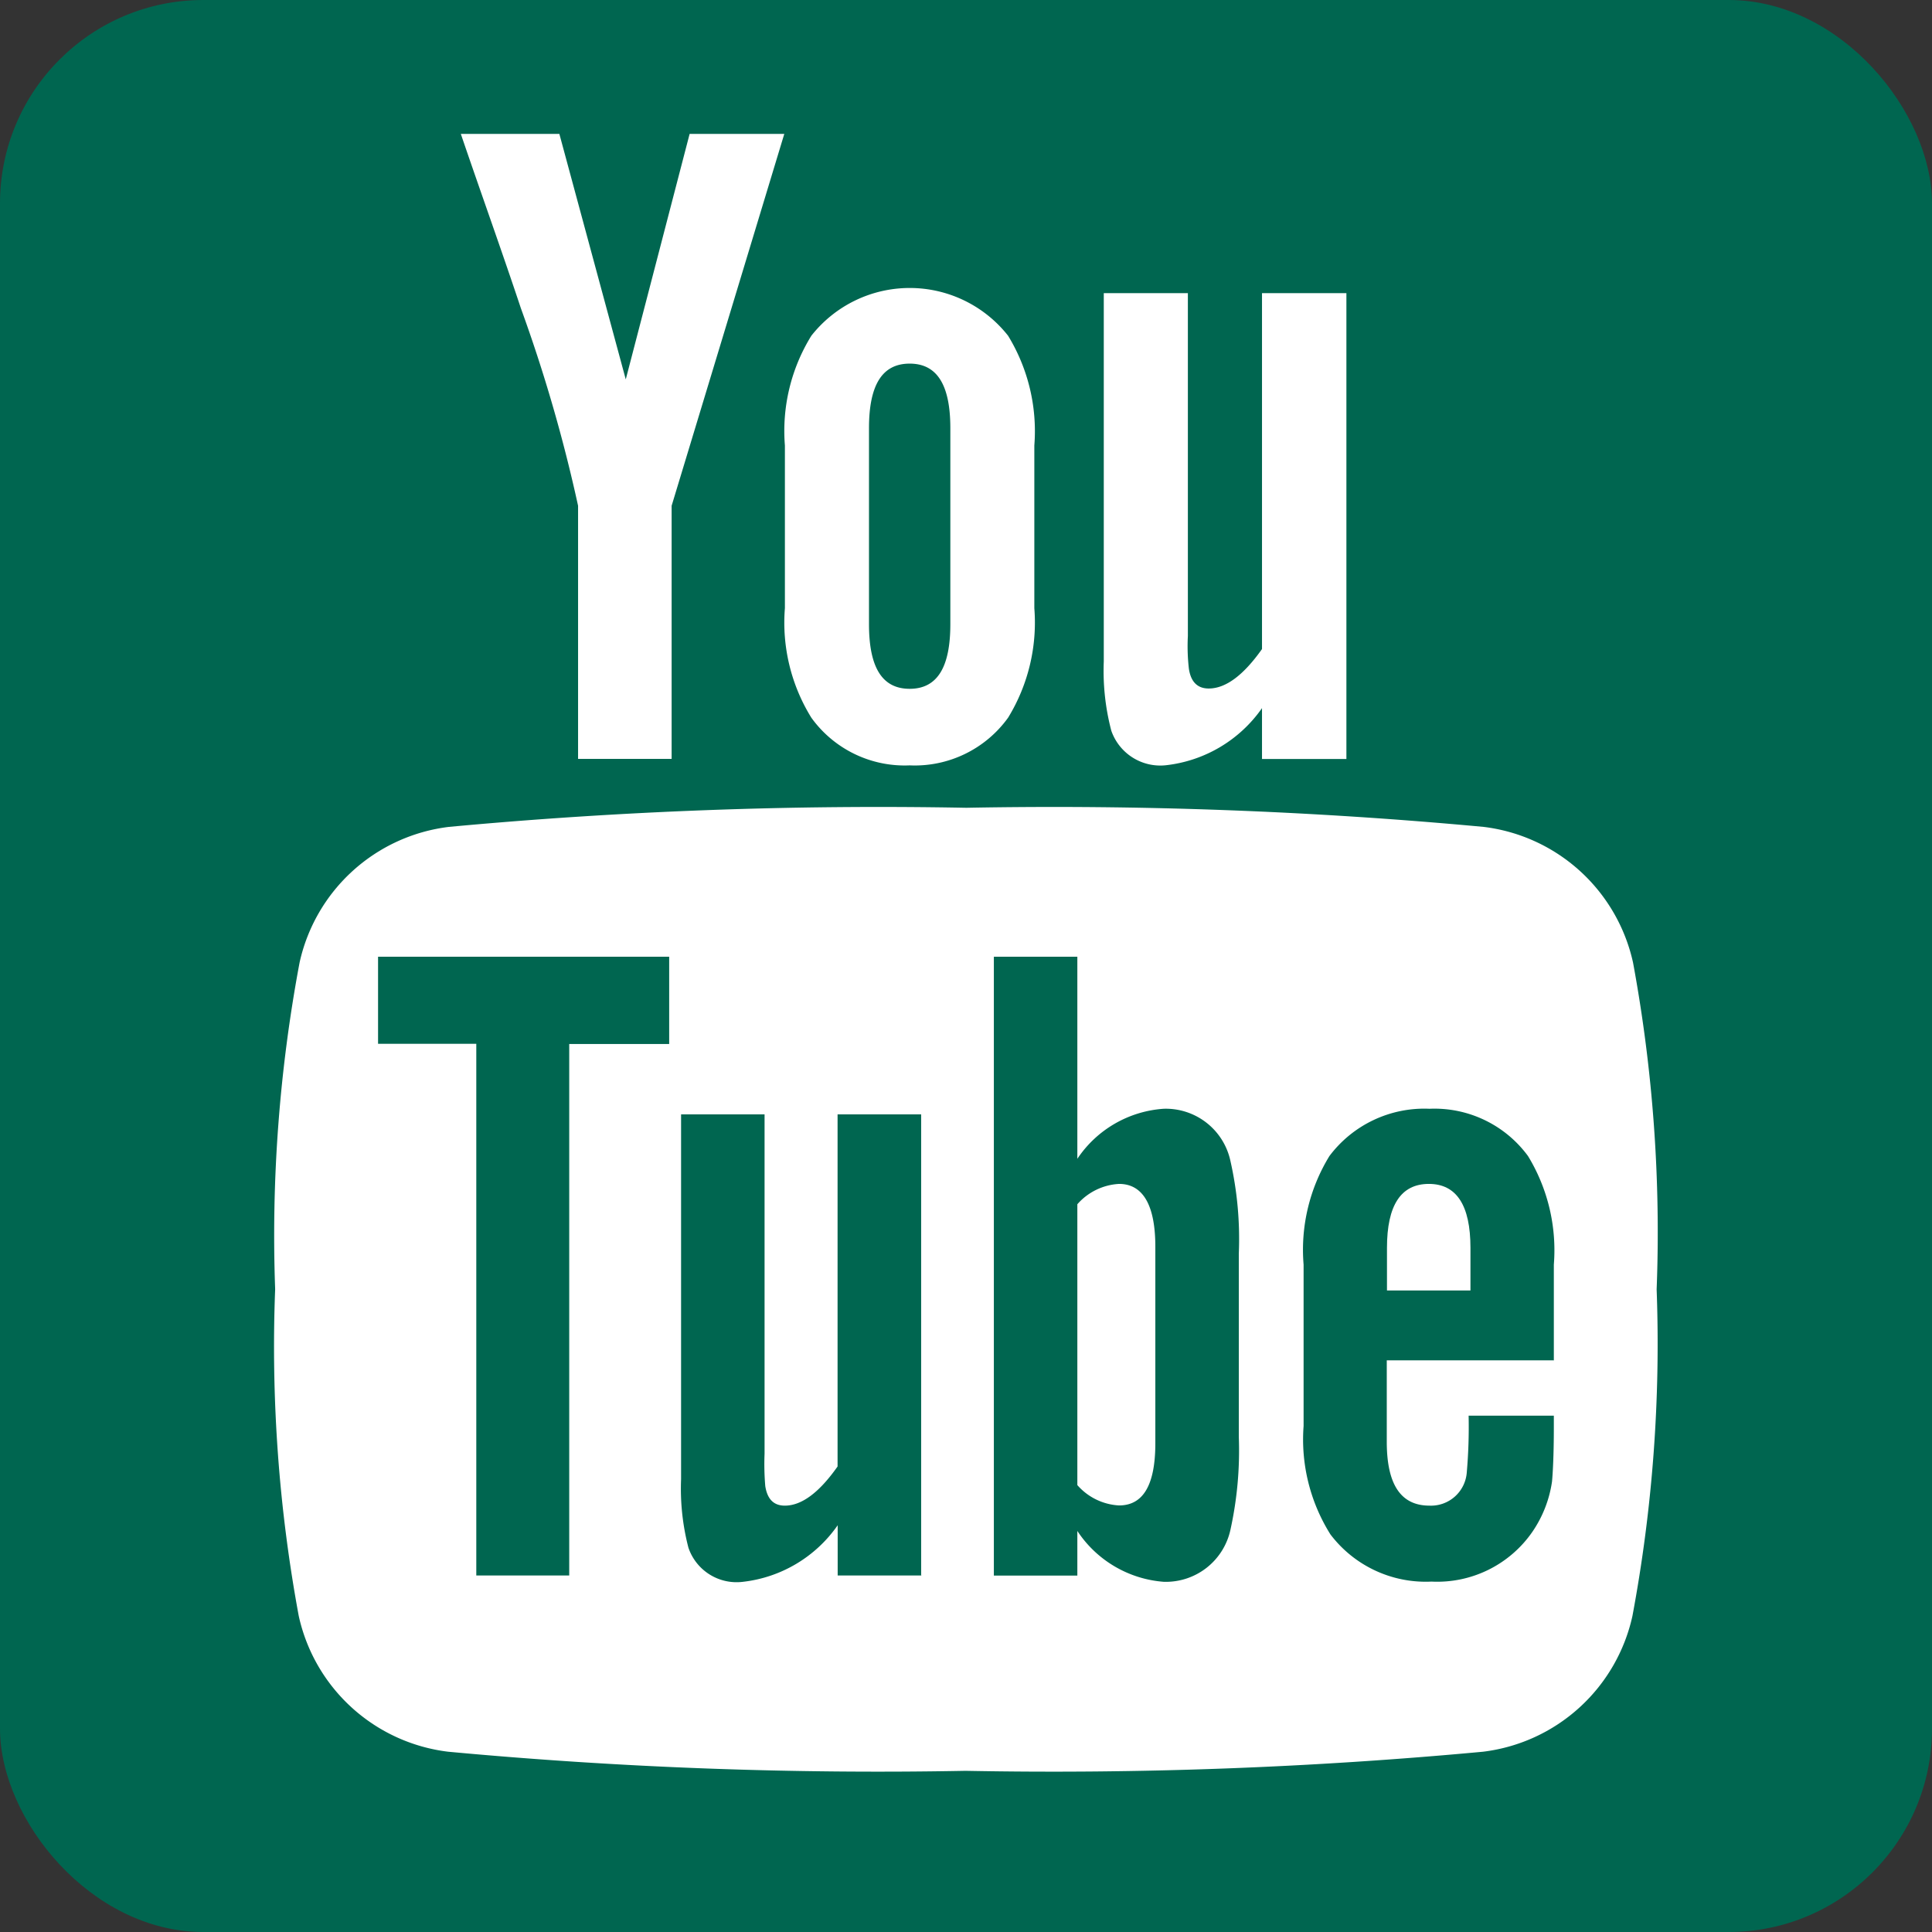 <svg xmlns="http://www.w3.org/2000/svg" width="19" height="19" viewBox="0 0 19 19"><rect x="0" y="0" width="19" height="19" fill="#333333" stroke="none"/><defs><style>.a{fill:#006650;}.b{fill:#fff;}</style></defs><g transform="translate(-1195 -28)"><rect class="a" width="19" height="19" rx="2" transform="translate(1195 28)"/><g transform="translate(1197.705 29.317)"><g transform="translate(0)"><path class="b" d="M20.422,38.849a1.717,1.717,0,0,0-1.469-1.335,45.658,45.658,0,0,0-5.088-.188,45.672,45.672,0,0,0-5.089.188,1.716,1.716,0,0,0-1.468,1.335,14.551,14.551,0,0,0-.24,3.212A14.548,14.548,0,0,0,7.3,45.274a1.716,1.716,0,0,0,1.469,1.335,45.659,45.659,0,0,0,5.089.188,45.63,45.63,0,0,0,5.089-.188,1.717,1.717,0,0,0,1.469-1.335,14.559,14.559,0,0,0,.238-3.212A14.569,14.569,0,0,0,20.422,38.849Zm-9.479.8H9.96v5.227H9.046V39.647H8.08v-.856h2.863Zm2.482,5.227H12.6v-.494a1.316,1.316,0,0,1-.939.557.5.5,0,0,1-.529-.337,2.313,2.313,0,0,1-.072-.674V40.341h.821v3.337a2.557,2.557,0,0,0,.007.319c.02.127.082.192.192.192.165,0,.337-.127.519-.385V40.341h.822v4.532Zm3.12-1.36a3.62,3.62,0,0,1-.083.913.65.65,0,0,1-.656.509,1.119,1.119,0,0,1-.849-.5v.439h-.821V38.791h.821v1.987a1.112,1.112,0,0,1,.849-.492.65.65,0,0,1,.656.511,3.48,3.48,0,0,1,.083.911Zm3.1-.756H18v.8c0,.42.137.629.42.629a.353.353,0,0,0,.367-.329,5.167,5.167,0,0,0,.018-.556h.838v.12c0,.265-.01.447-.018.529a1.17,1.17,0,0,1-.192.492,1.137,1.137,0,0,1-.993.491,1.176,1.176,0,0,1-.994-.464,1.756,1.756,0,0,1-.264-1.066V41.819a1.764,1.764,0,0,1,.254-1.068,1.167,1.167,0,0,1,.984-.465,1.141,1.141,0,0,1,.969.465,1.781,1.781,0,0,1,.254,1.068v.938Z" transform="translate(-7.067 -30.699)"/><path class="b" d="M69.069,58.163q-.412,0-.412.629v.419h.821v-.419C69.478,58.373,69.341,58.163,69.069,58.163Z" transform="translate(-57.722 -47.837)"/><path class="b" d="M51.915,58.163a.588.588,0,0,0-.41.2v2.762a.586.586,0,0,0,.41.2c.237,0,.357-.2.357-.612V58.781C52.272,58.373,52.151,58.163,51.915,58.163Z" transform="translate(-43.615 -47.837)"/><path class="b" d="M53.578,13.463a1.333,1.333,0,0,0,.948-.562v.5h.83V8.82h-.83v3.5c-.184.26-.358.388-.524.388-.111,0-.176-.066-.195-.194a1.925,1.925,0,0,1-.01-.323V8.82H52.97v3.622a2.314,2.314,0,0,0,.074.681A.51.51,0,0,0,53.578,13.463Z" transform="translate(-44.82 -7.254)"/><path class="b" d="M18.51,3.657V6.146h.92V3.657L20.538,0h-.931l-.628,2.414L18.326,0h-.969c.194.57.4,1.142.59,1.713A15.142,15.142,0,0,1,18.51,3.657Z" transform="translate(-15.53)"/><path class="b" d="M36.539,13.207a1.131,1.131,0,0,0,.968-.469,1.792,1.792,0,0,0,.258-1.077v-1.6a1.8,1.8,0,0,0-.258-1.079,1.231,1.231,0,0,0-1.935,0,1.78,1.78,0,0,0-.26,1.079v1.6a1.776,1.776,0,0,0,.26,1.077A1.131,1.131,0,0,0,36.539,13.207Zm-.4-3.316c0-.424.129-.635.4-.635s.4.211.4.635v1.927c0,.424-.128.636-.4.636s-.4-.212-.4-.636Z" transform="translate(-30.298 -6.997)"/></g></g></g></svg>